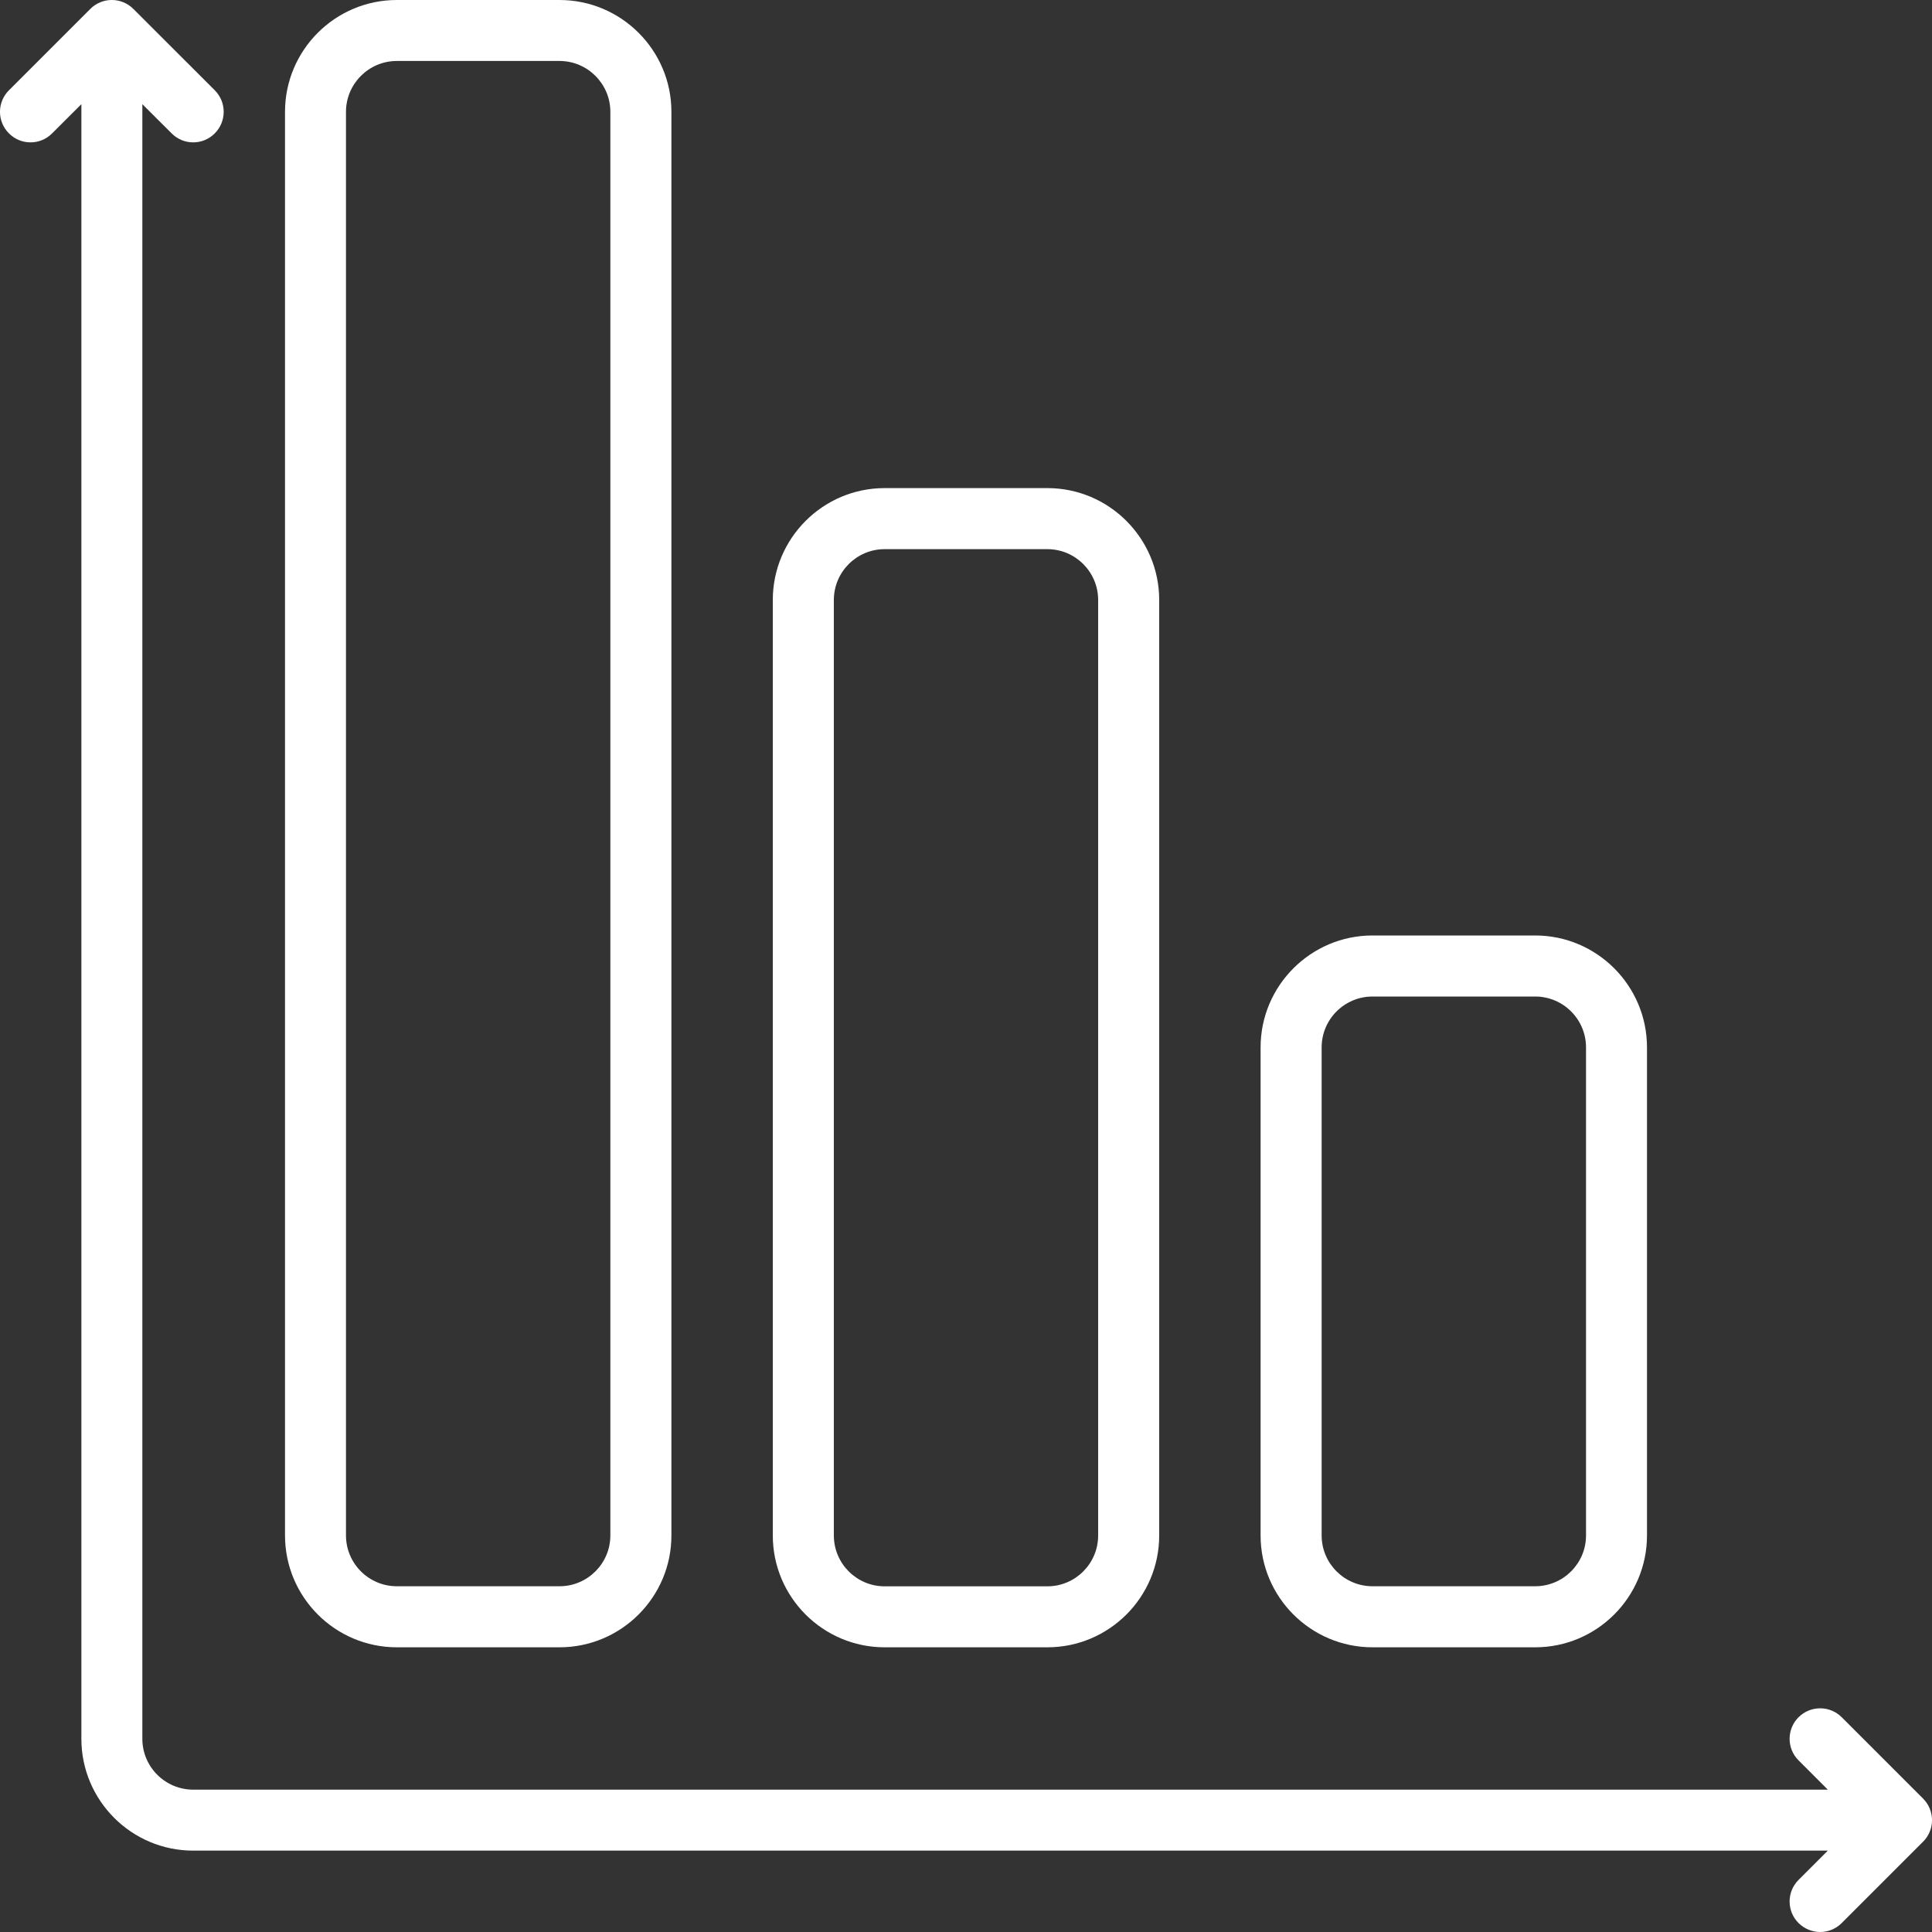 <svg width="25" height="25" viewBox="0 0 25 25" fill="none" xmlns="http://www.w3.org/2000/svg">
<rect x="0" y="0" width="25" height="25" fill="#333333" stroke="none"/>
<g clip-path="url(#clip0_1363_20735)">
<path d="M17.76 21.316H19.865C20.663 21.316 21.312 20.667 21.312 19.869V13.553C21.312 12.755 20.663 12.105 19.865 12.105H17.76C16.962 12.105 16.312 12.755 16.312 13.553V19.869C16.312 20.667 16.962 21.316 17.76 21.316ZM17.102 13.553C17.102 13.19 17.397 12.895 17.76 12.895H19.865C20.228 12.895 20.523 13.19 20.523 13.553V19.869C20.523 20.231 20.228 20.526 19.865 20.526H17.76C17.397 20.526 17.102 20.231 17.102 19.869V13.553Z" fill="white"/>
<path d="M24.884 23.273L23.832 22.221C23.678 22.067 23.428 22.067 23.273 22.221C23.119 22.375 23.119 22.625 23.273 22.779L23.652 23.158H2.5C2.137 23.158 1.842 22.863 1.842 22.5V1.348L2.221 1.726C2.375 1.881 2.625 1.881 2.779 1.726C2.933 1.572 2.933 1.322 2.779 1.168L1.726 0.116C1.572 -0.039 1.322 -0.039 1.168 0.116L0.116 1.168C-0.039 1.322 -0.039 1.572 0.116 1.726C0.27 1.881 0.52 1.881 0.674 1.726L1.053 1.348V22.5C1.053 23.298 1.702 23.947 2.5 23.947H23.652L23.273 24.326C23.119 24.48 23.119 24.73 23.273 24.884C23.351 24.961 23.452 25 23.553 25C23.654 25 23.755 24.961 23.832 24.884L24.884 23.832C25.039 23.678 25.039 23.428 24.884 23.273Z" fill="white"/>
<path d="M11.447 21.316H13.553C14.351 21.316 15 20.667 15 19.869V7.764C15 6.966 14.351 6.316 13.553 6.316H11.447C10.649 6.316 10 6.966 10 7.764V19.869C10 20.667 10.649 21.316 11.447 21.316ZM10.79 7.764C10.79 7.401 11.085 7.106 11.447 7.106H13.553C13.915 7.106 14.21 7.401 14.21 7.764V19.869C14.21 20.232 13.915 20.527 13.553 20.527H11.447C11.085 20.527 10.79 20.232 10.79 19.869V7.764Z" fill="white"/>
<path d="M5.135 21.316H7.24C8.038 21.316 8.688 20.667 8.688 19.869V1.447C8.688 0.649 8.038 0 7.24 0H5.135C4.337 0 3.688 0.649 3.688 1.447V19.868C3.688 20.667 4.337 21.316 5.135 21.316ZM4.477 1.447C4.477 1.085 4.772 0.789 5.135 0.789H7.24C7.603 0.789 7.898 1.085 7.898 1.447V19.868C7.898 20.231 7.603 20.526 7.24 20.526H5.135C4.772 20.526 4.477 20.231 4.477 19.868V1.447Z" fill="white"/>
</g>
<defs>
<clipPath id="clip0_1363_20735">
<rect width="25" height="25" fill="white"/>
</clipPath>
</defs>
</svg>
